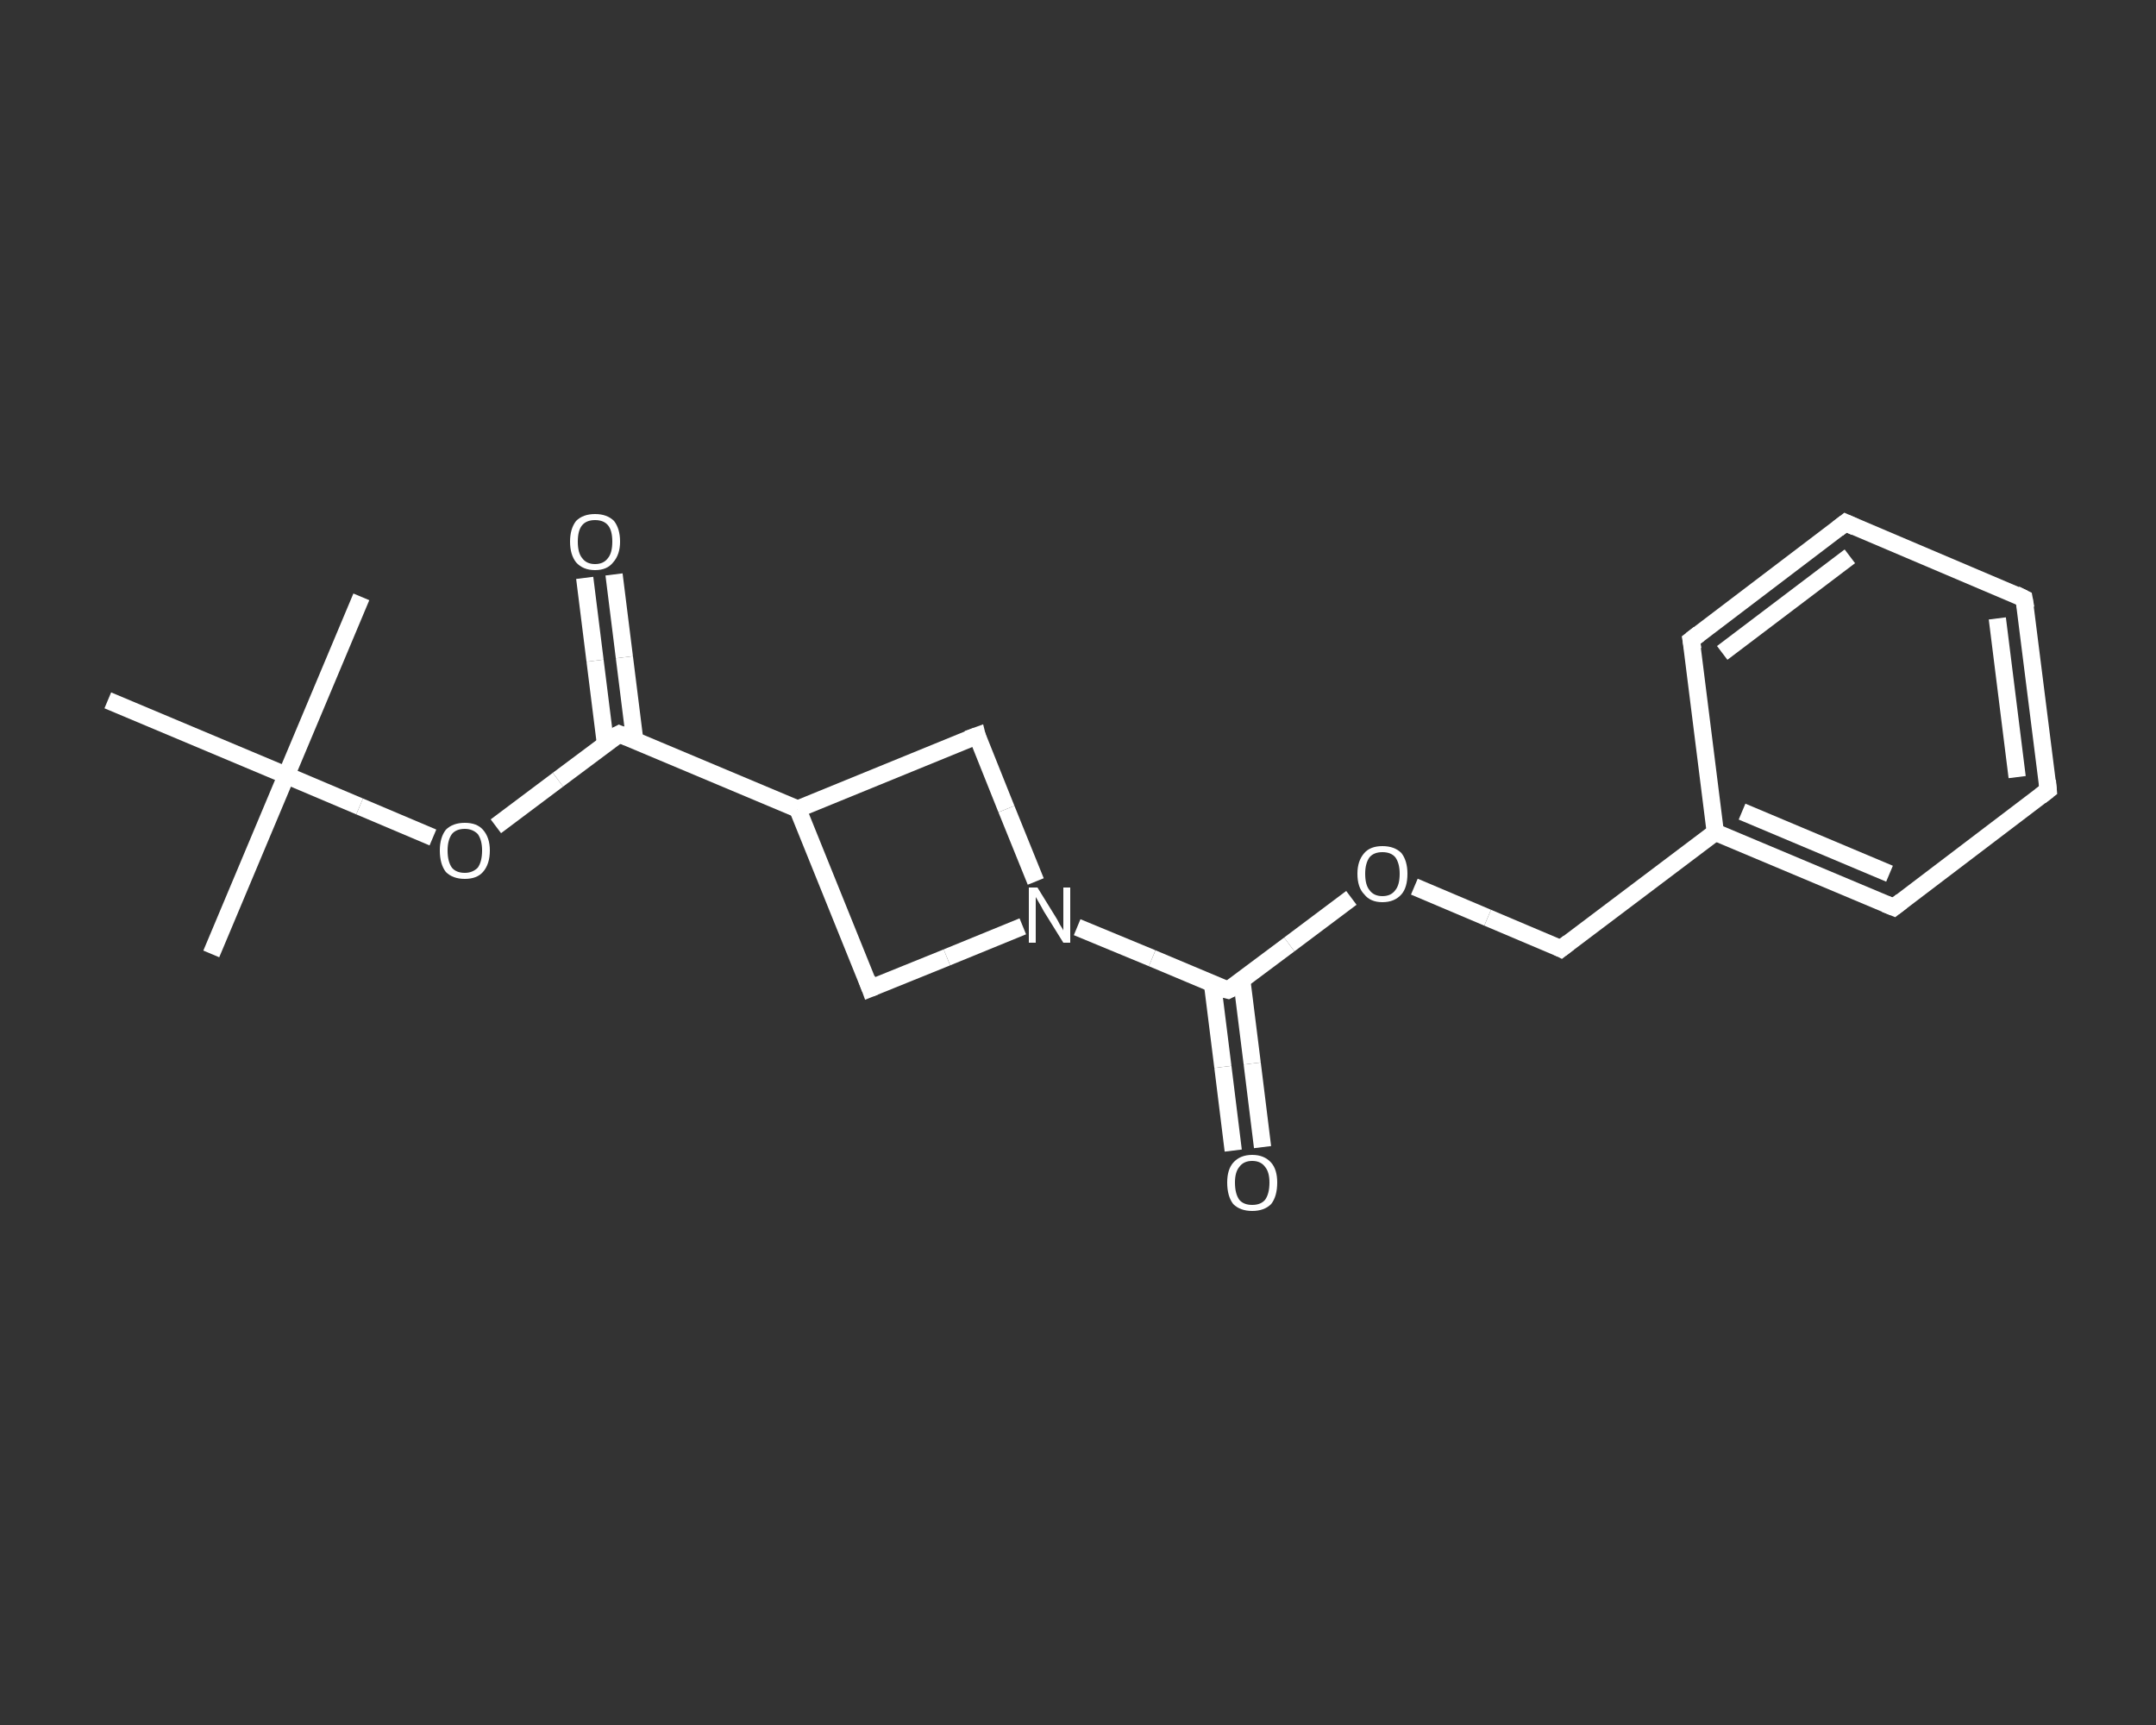 <?xml version='1.0' encoding='iso-8859-1'?>
<svg version='1.1' baseProfile='full'
              xmlns='http://www.w3.org/2000/svg'
                      xmlns:rdkit='http://www.rdkit.org/xml'
                      xmlns:xlink='http://www.w3.org/1999/xlink'
                  xml:space='preserve'
width='250px' height='200px' viewBox='0 0 250 200'>
<rect x="0" y="0" width="250" height="200" fill="#333333" stroke="none"/>
<!-- END OF HEADER -->
<rect style='opacity:1.0;fill:transparent;stroke:none' width='250.0' height='200.0' x='0.0' y='0.0'> </rect>
<path class='bond-0 atom-0 atom-1' d='M 24.5,110.6 L 33.2,89.9' style='fill:none;fill-rule:evenodd;stroke:#FFFFFF;stroke-width:2.0px;stroke-linecap:butt;stroke-linejoin:miter;stroke-opacity:1' />
<path class='bond-1 atom-1 atom-2' d='M 33.2,89.9 L 41.9,69.2' style='fill:none;fill-rule:evenodd;stroke:#FFFFFF;stroke-width:2.0px;stroke-linecap:butt;stroke-linejoin:miter;stroke-opacity:1' />
<path class='bond-2 atom-1 atom-3' d='M 33.2,89.9 L 12.5,81.2' style='fill:none;fill-rule:evenodd;stroke:#FFFFFF;stroke-width:2.0px;stroke-linecap:butt;stroke-linejoin:miter;stroke-opacity:1' />
<path class='bond-3 atom-1 atom-4' d='M 33.2,89.9 L 41.7,93.5' style='fill:none;fill-rule:evenodd;stroke:#FFFFFF;stroke-width:2.0px;stroke-linecap:butt;stroke-linejoin:miter;stroke-opacity:1' />
<path class='bond-3 atom-1 atom-4' d='M 41.7,93.5 L 50.2,97.1' style='fill:none;fill-rule:evenodd;stroke:#FFFFFF;stroke-width:2.0px;stroke-linecap:butt;stroke-linejoin:miter;stroke-opacity:1' />
<path class='bond-4 atom-4 atom-5' d='M 57.5,95.8 L 64.7,90.4' style='fill:none;fill-rule:evenodd;stroke:#FFFFFF;stroke-width:2.0px;stroke-linecap:butt;stroke-linejoin:miter;stroke-opacity:1' />
<path class='bond-4 atom-4 atom-5' d='M 64.7,90.4 L 71.8,85.1' style='fill:none;fill-rule:evenodd;stroke:#FFFFFF;stroke-width:2.0px;stroke-linecap:butt;stroke-linejoin:miter;stroke-opacity:1' />
<path class='bond-5 atom-5 atom-6' d='M 73.6,85.8 L 72.4,76.2' style='fill:none;fill-rule:evenodd;stroke:#FFFFFF;stroke-width:2.0px;stroke-linecap:butt;stroke-linejoin:miter;stroke-opacity:1' />
<path class='bond-5 atom-5 atom-6' d='M 72.4,76.2 L 71.2,66.6' style='fill:none;fill-rule:evenodd;stroke:#FFFFFF;stroke-width:2.0px;stroke-linecap:butt;stroke-linejoin:miter;stroke-opacity:1' />
<path class='bond-5 atom-5 atom-6' d='M 70.2,86.2 L 69.0,76.6' style='fill:none;fill-rule:evenodd;stroke:#FFFFFF;stroke-width:2.0px;stroke-linecap:butt;stroke-linejoin:miter;stroke-opacity:1' />
<path class='bond-5 atom-5 atom-6' d='M 69.0,76.6 L 67.8,67.0' style='fill:none;fill-rule:evenodd;stroke:#FFFFFF;stroke-width:2.0px;stroke-linecap:butt;stroke-linejoin:miter;stroke-opacity:1' />
<path class='bond-6 atom-5 atom-7' d='M 71.8,85.1 L 92.5,93.8' style='fill:none;fill-rule:evenodd;stroke:#FFFFFF;stroke-width:2.0px;stroke-linecap:butt;stroke-linejoin:miter;stroke-opacity:1' />
<path class='bond-7 atom-7 atom-8' d='M 92.5,93.8 L 113.3,85.3' style='fill:none;fill-rule:evenodd;stroke:#FFFFFF;stroke-width:2.0px;stroke-linecap:butt;stroke-linejoin:miter;stroke-opacity:1' />
<path class='bond-8 atom-8 atom-9' d='M 113.3,85.3 L 116.7,93.8' style='fill:none;fill-rule:evenodd;stroke:#FFFFFF;stroke-width:2.0px;stroke-linecap:butt;stroke-linejoin:miter;stroke-opacity:1' />
<path class='bond-8 atom-8 atom-9' d='M 116.7,93.8 L 120.1,102.2' style='fill:none;fill-rule:evenodd;stroke:#FFFFFF;stroke-width:2.0px;stroke-linecap:butt;stroke-linejoin:miter;stroke-opacity:1' />
<path class='bond-9 atom-9 atom-10' d='M 124.9,107.5 L 133.6,111.1' style='fill:none;fill-rule:evenodd;stroke:#FFFFFF;stroke-width:2.0px;stroke-linecap:butt;stroke-linejoin:miter;stroke-opacity:1' />
<path class='bond-9 atom-9 atom-10' d='M 133.6,111.1 L 142.4,114.8' style='fill:none;fill-rule:evenodd;stroke:#FFFFFF;stroke-width:2.0px;stroke-linecap:butt;stroke-linejoin:miter;stroke-opacity:1' />
<path class='bond-10 atom-10 atom-11' d='M 140.6,114.1 L 141.8,123.7' style='fill:none;fill-rule:evenodd;stroke:#FFFFFF;stroke-width:2.0px;stroke-linecap:butt;stroke-linejoin:miter;stroke-opacity:1' />
<path class='bond-10 atom-10 atom-11' d='M 141.8,123.7 L 143.0,133.4' style='fill:none;fill-rule:evenodd;stroke:#FFFFFF;stroke-width:2.0px;stroke-linecap:butt;stroke-linejoin:miter;stroke-opacity:1' />
<path class='bond-10 atom-10 atom-11' d='M 144.0,113.7 L 145.2,123.3' style='fill:none;fill-rule:evenodd;stroke:#FFFFFF;stroke-width:2.0px;stroke-linecap:butt;stroke-linejoin:miter;stroke-opacity:1' />
<path class='bond-10 atom-10 atom-11' d='M 145.2,123.3 L 146.4,133.0' style='fill:none;fill-rule:evenodd;stroke:#FFFFFF;stroke-width:2.0px;stroke-linecap:butt;stroke-linejoin:miter;stroke-opacity:1' />
<path class='bond-11 atom-10 atom-12' d='M 142.4,114.8 L 149.5,109.5' style='fill:none;fill-rule:evenodd;stroke:#FFFFFF;stroke-width:2.0px;stroke-linecap:butt;stroke-linejoin:miter;stroke-opacity:1' />
<path class='bond-11 atom-10 atom-12' d='M 149.5,109.5 L 156.7,104.1' style='fill:none;fill-rule:evenodd;stroke:#FFFFFF;stroke-width:2.0px;stroke-linecap:butt;stroke-linejoin:miter;stroke-opacity:1' />
<path class='bond-12 atom-12 atom-13' d='M 164.0,102.8 L 172.5,106.4' style='fill:none;fill-rule:evenodd;stroke:#FFFFFF;stroke-width:2.0px;stroke-linecap:butt;stroke-linejoin:miter;stroke-opacity:1' />
<path class='bond-12 atom-12 atom-13' d='M 172.5,106.4 L 181.0,110.0' style='fill:none;fill-rule:evenodd;stroke:#FFFFFF;stroke-width:2.0px;stroke-linecap:butt;stroke-linejoin:miter;stroke-opacity:1' />
<path class='bond-13 atom-13 atom-14' d='M 181.0,110.0 L 198.9,96.5' style='fill:none;fill-rule:evenodd;stroke:#FFFFFF;stroke-width:2.0px;stroke-linecap:butt;stroke-linejoin:miter;stroke-opacity:1' />
<path class='bond-14 atom-14 atom-15' d='M 198.9,96.5 L 219.6,105.2' style='fill:none;fill-rule:evenodd;stroke:#FFFFFF;stroke-width:2.0px;stroke-linecap:butt;stroke-linejoin:miter;stroke-opacity:1' />
<path class='bond-14 atom-14 atom-15' d='M 202.0,94.1 L 219.1,101.3' style='fill:none;fill-rule:evenodd;stroke:#FFFFFF;stroke-width:2.0px;stroke-linecap:butt;stroke-linejoin:miter;stroke-opacity:1' />
<path class='bond-15 atom-15 atom-16' d='M 219.6,105.2 L 237.5,91.6' style='fill:none;fill-rule:evenodd;stroke:#FFFFFF;stroke-width:2.0px;stroke-linecap:butt;stroke-linejoin:miter;stroke-opacity:1' />
<path class='bond-16 atom-16 atom-17' d='M 237.5,91.6 L 234.7,69.4' style='fill:none;fill-rule:evenodd;stroke:#FFFFFF;stroke-width:2.0px;stroke-linecap:butt;stroke-linejoin:miter;stroke-opacity:1' />
<path class='bond-16 atom-16 atom-17' d='M 233.9,90.1 L 231.6,71.7' style='fill:none;fill-rule:evenodd;stroke:#FFFFFF;stroke-width:2.0px;stroke-linecap:butt;stroke-linejoin:miter;stroke-opacity:1' />
<path class='bond-17 atom-17 atom-18' d='M 234.7,69.4 L 214.0,60.6' style='fill:none;fill-rule:evenodd;stroke:#FFFFFF;stroke-width:2.0px;stroke-linecap:butt;stroke-linejoin:miter;stroke-opacity:1' />
<path class='bond-18 atom-18 atom-19' d='M 214.0,60.6 L 196.1,74.2' style='fill:none;fill-rule:evenodd;stroke:#FFFFFF;stroke-width:2.0px;stroke-linecap:butt;stroke-linejoin:miter;stroke-opacity:1' />
<path class='bond-18 atom-18 atom-19' d='M 214.5,64.5 L 199.7,75.7' style='fill:none;fill-rule:evenodd;stroke:#FFFFFF;stroke-width:2.0px;stroke-linecap:butt;stroke-linejoin:miter;stroke-opacity:1' />
<path class='bond-19 atom-9 atom-20' d='M 118.6,107.4 L 109.8,111.0' style='fill:none;fill-rule:evenodd;stroke:#FFFFFF;stroke-width:2.0px;stroke-linecap:butt;stroke-linejoin:miter;stroke-opacity:1' />
<path class='bond-19 atom-9 atom-20' d='M 109.8,111.0 L 100.9,114.6' style='fill:none;fill-rule:evenodd;stroke:#FFFFFF;stroke-width:2.0px;stroke-linecap:butt;stroke-linejoin:miter;stroke-opacity:1' />
<path class='bond-20 atom-20 atom-7' d='M 100.9,114.6 L 92.5,93.8' style='fill:none;fill-rule:evenodd;stroke:#FFFFFF;stroke-width:2.0px;stroke-linecap:butt;stroke-linejoin:miter;stroke-opacity:1' />
<path class='bond-21 atom-19 atom-14' d='M 196.1,74.2 L 198.9,96.5' style='fill:none;fill-rule:evenodd;stroke:#FFFFFF;stroke-width:2.0px;stroke-linecap:butt;stroke-linejoin:miter;stroke-opacity:1' />
<path d='M 71.4,85.3 L 71.8,85.1 L 72.8,85.5' style='fill:none;stroke:#FFFFFF;stroke-width:2.0px;stroke-linecap:butt;stroke-linejoin:miter;stroke-opacity:1;' />
<path d='M 112.2,85.7 L 113.3,85.3 L 113.4,85.7' style='fill:none;stroke:#FFFFFF;stroke-width:2.0px;stroke-linecap:butt;stroke-linejoin:miter;stroke-opacity:1;' />
<path d='M 142.0,114.7 L 142.4,114.8 L 142.8,114.6' style='fill:none;stroke:#FFFFFF;stroke-width:2.0px;stroke-linecap:butt;stroke-linejoin:miter;stroke-opacity:1;' />
<path d='M 180.6,109.8 L 181.0,110.0 L 181.9,109.3' style='fill:none;stroke:#FFFFFF;stroke-width:2.0px;stroke-linecap:butt;stroke-linejoin:miter;stroke-opacity:1;' />
<path d='M 218.6,104.8 L 219.6,105.2 L 220.5,104.5' style='fill:none;stroke:#FFFFFF;stroke-width:2.0px;stroke-linecap:butt;stroke-linejoin:miter;stroke-opacity:1;' />
<path d='M 236.6,92.3 L 237.5,91.6 L 237.4,90.5' style='fill:none;stroke:#FFFFFF;stroke-width:2.0px;stroke-linecap:butt;stroke-linejoin:miter;stroke-opacity:1;' />
<path d='M 234.9,70.5 L 234.7,69.4 L 233.7,68.9' style='fill:none;stroke:#FFFFFF;stroke-width:2.0px;stroke-linecap:butt;stroke-linejoin:miter;stroke-opacity:1;' />
<path d='M 215.1,61.1 L 214.0,60.6 L 213.1,61.3' style='fill:none;stroke:#FFFFFF;stroke-width:2.0px;stroke-linecap:butt;stroke-linejoin:miter;stroke-opacity:1;' />
<path d='M 197.0,73.5 L 196.1,74.2 L 196.3,75.3' style='fill:none;stroke:#FFFFFF;stroke-width:2.0px;stroke-linecap:butt;stroke-linejoin:miter;stroke-opacity:1;' />
<path d='M 101.4,114.4 L 100.9,114.6 L 100.5,113.5' style='fill:none;stroke:#FFFFFF;stroke-width:2.0px;stroke-linecap:butt;stroke-linejoin:miter;stroke-opacity:1;' />
<path class='atom-4' d='M 51.0 98.6
Q 51.0 97.1, 51.7 96.2
Q 52.5 95.4, 53.9 95.4
Q 55.3 95.4, 56.0 96.2
Q 56.8 97.1, 56.8 98.6
Q 56.8 100.2, 56.0 101.1
Q 55.3 101.9, 53.9 101.9
Q 52.5 101.9, 51.7 101.1
Q 51.0 100.2, 51.0 98.6
M 53.9 101.2
Q 54.8 101.2, 55.4 100.6
Q 55.9 99.9, 55.9 98.6
Q 55.9 97.4, 55.4 96.7
Q 54.8 96.1, 53.9 96.1
Q 52.9 96.1, 52.4 96.7
Q 51.9 97.4, 51.9 98.6
Q 51.9 99.9, 52.4 100.6
Q 52.9 101.2, 53.9 101.2
' fill='#FFFFFF'/>
<path class='atom-6' d='M 66.1 62.8
Q 66.1 61.3, 66.8 60.4
Q 67.6 59.6, 69.0 59.6
Q 70.4 59.6, 71.2 60.4
Q 71.9 61.3, 71.9 62.8
Q 71.9 64.3, 71.1 65.2
Q 70.4 66.1, 69.0 66.1
Q 67.6 66.1, 66.8 65.2
Q 66.1 64.3, 66.1 62.8
M 69.0 65.4
Q 70.0 65.4, 70.5 64.7
Q 71.0 64.1, 71.0 62.8
Q 71.0 61.5, 70.5 60.9
Q 70.0 60.3, 69.0 60.3
Q 68.0 60.3, 67.5 60.9
Q 67.0 61.5, 67.0 62.8
Q 67.0 64.1, 67.5 64.7
Q 68.0 65.4, 69.0 65.4
' fill='#FFFFFF'/>
<path class='atom-9' d='M 120.3 102.9
L 122.4 106.3
Q 122.6 106.6, 122.9 107.2
Q 123.3 107.8, 123.3 107.9
L 123.3 102.9
L 124.1 102.9
L 124.1 109.3
L 123.3 109.3
L 121.0 105.6
Q 120.8 105.2, 120.5 104.7
Q 120.2 104.2, 120.1 104.0
L 120.1 109.3
L 119.3 109.3
L 119.3 102.9
L 120.3 102.9
' fill='#FFFFFF'/>
<path class='atom-11' d='M 142.3 137.1
Q 142.3 135.6, 143.0 134.8
Q 143.8 133.9, 145.2 133.9
Q 146.6 133.9, 147.4 134.8
Q 148.1 135.6, 148.1 137.1
Q 148.1 138.7, 147.4 139.6
Q 146.6 140.4, 145.2 140.4
Q 143.8 140.4, 143.0 139.6
Q 142.3 138.7, 142.3 137.1
M 145.2 139.7
Q 146.2 139.7, 146.7 139.1
Q 147.2 138.4, 147.2 137.1
Q 147.2 135.9, 146.7 135.3
Q 146.2 134.6, 145.2 134.6
Q 144.2 134.6, 143.7 135.3
Q 143.2 135.9, 143.2 137.1
Q 143.2 138.4, 143.7 139.1
Q 144.2 139.7, 145.2 139.7
' fill='#FFFFFF'/>
<path class='atom-12' d='M 157.4 101.3
Q 157.4 99.8, 158.2 98.9
Q 158.9 98.1, 160.3 98.1
Q 161.7 98.1, 162.5 98.9
Q 163.2 99.8, 163.2 101.3
Q 163.2 102.9, 162.5 103.7
Q 161.7 104.6, 160.3 104.6
Q 158.9 104.6, 158.2 103.7
Q 157.4 102.9, 157.4 101.3
M 160.3 103.9
Q 161.3 103.9, 161.8 103.2
Q 162.3 102.6, 162.3 101.3
Q 162.3 100.1, 161.8 99.4
Q 161.3 98.8, 160.3 98.8
Q 159.3 98.8, 158.8 99.4
Q 158.3 100.1, 158.3 101.3
Q 158.3 102.6, 158.8 103.2
Q 159.3 103.9, 160.3 103.9
' fill='#FFFFFF'/>
</svg>
